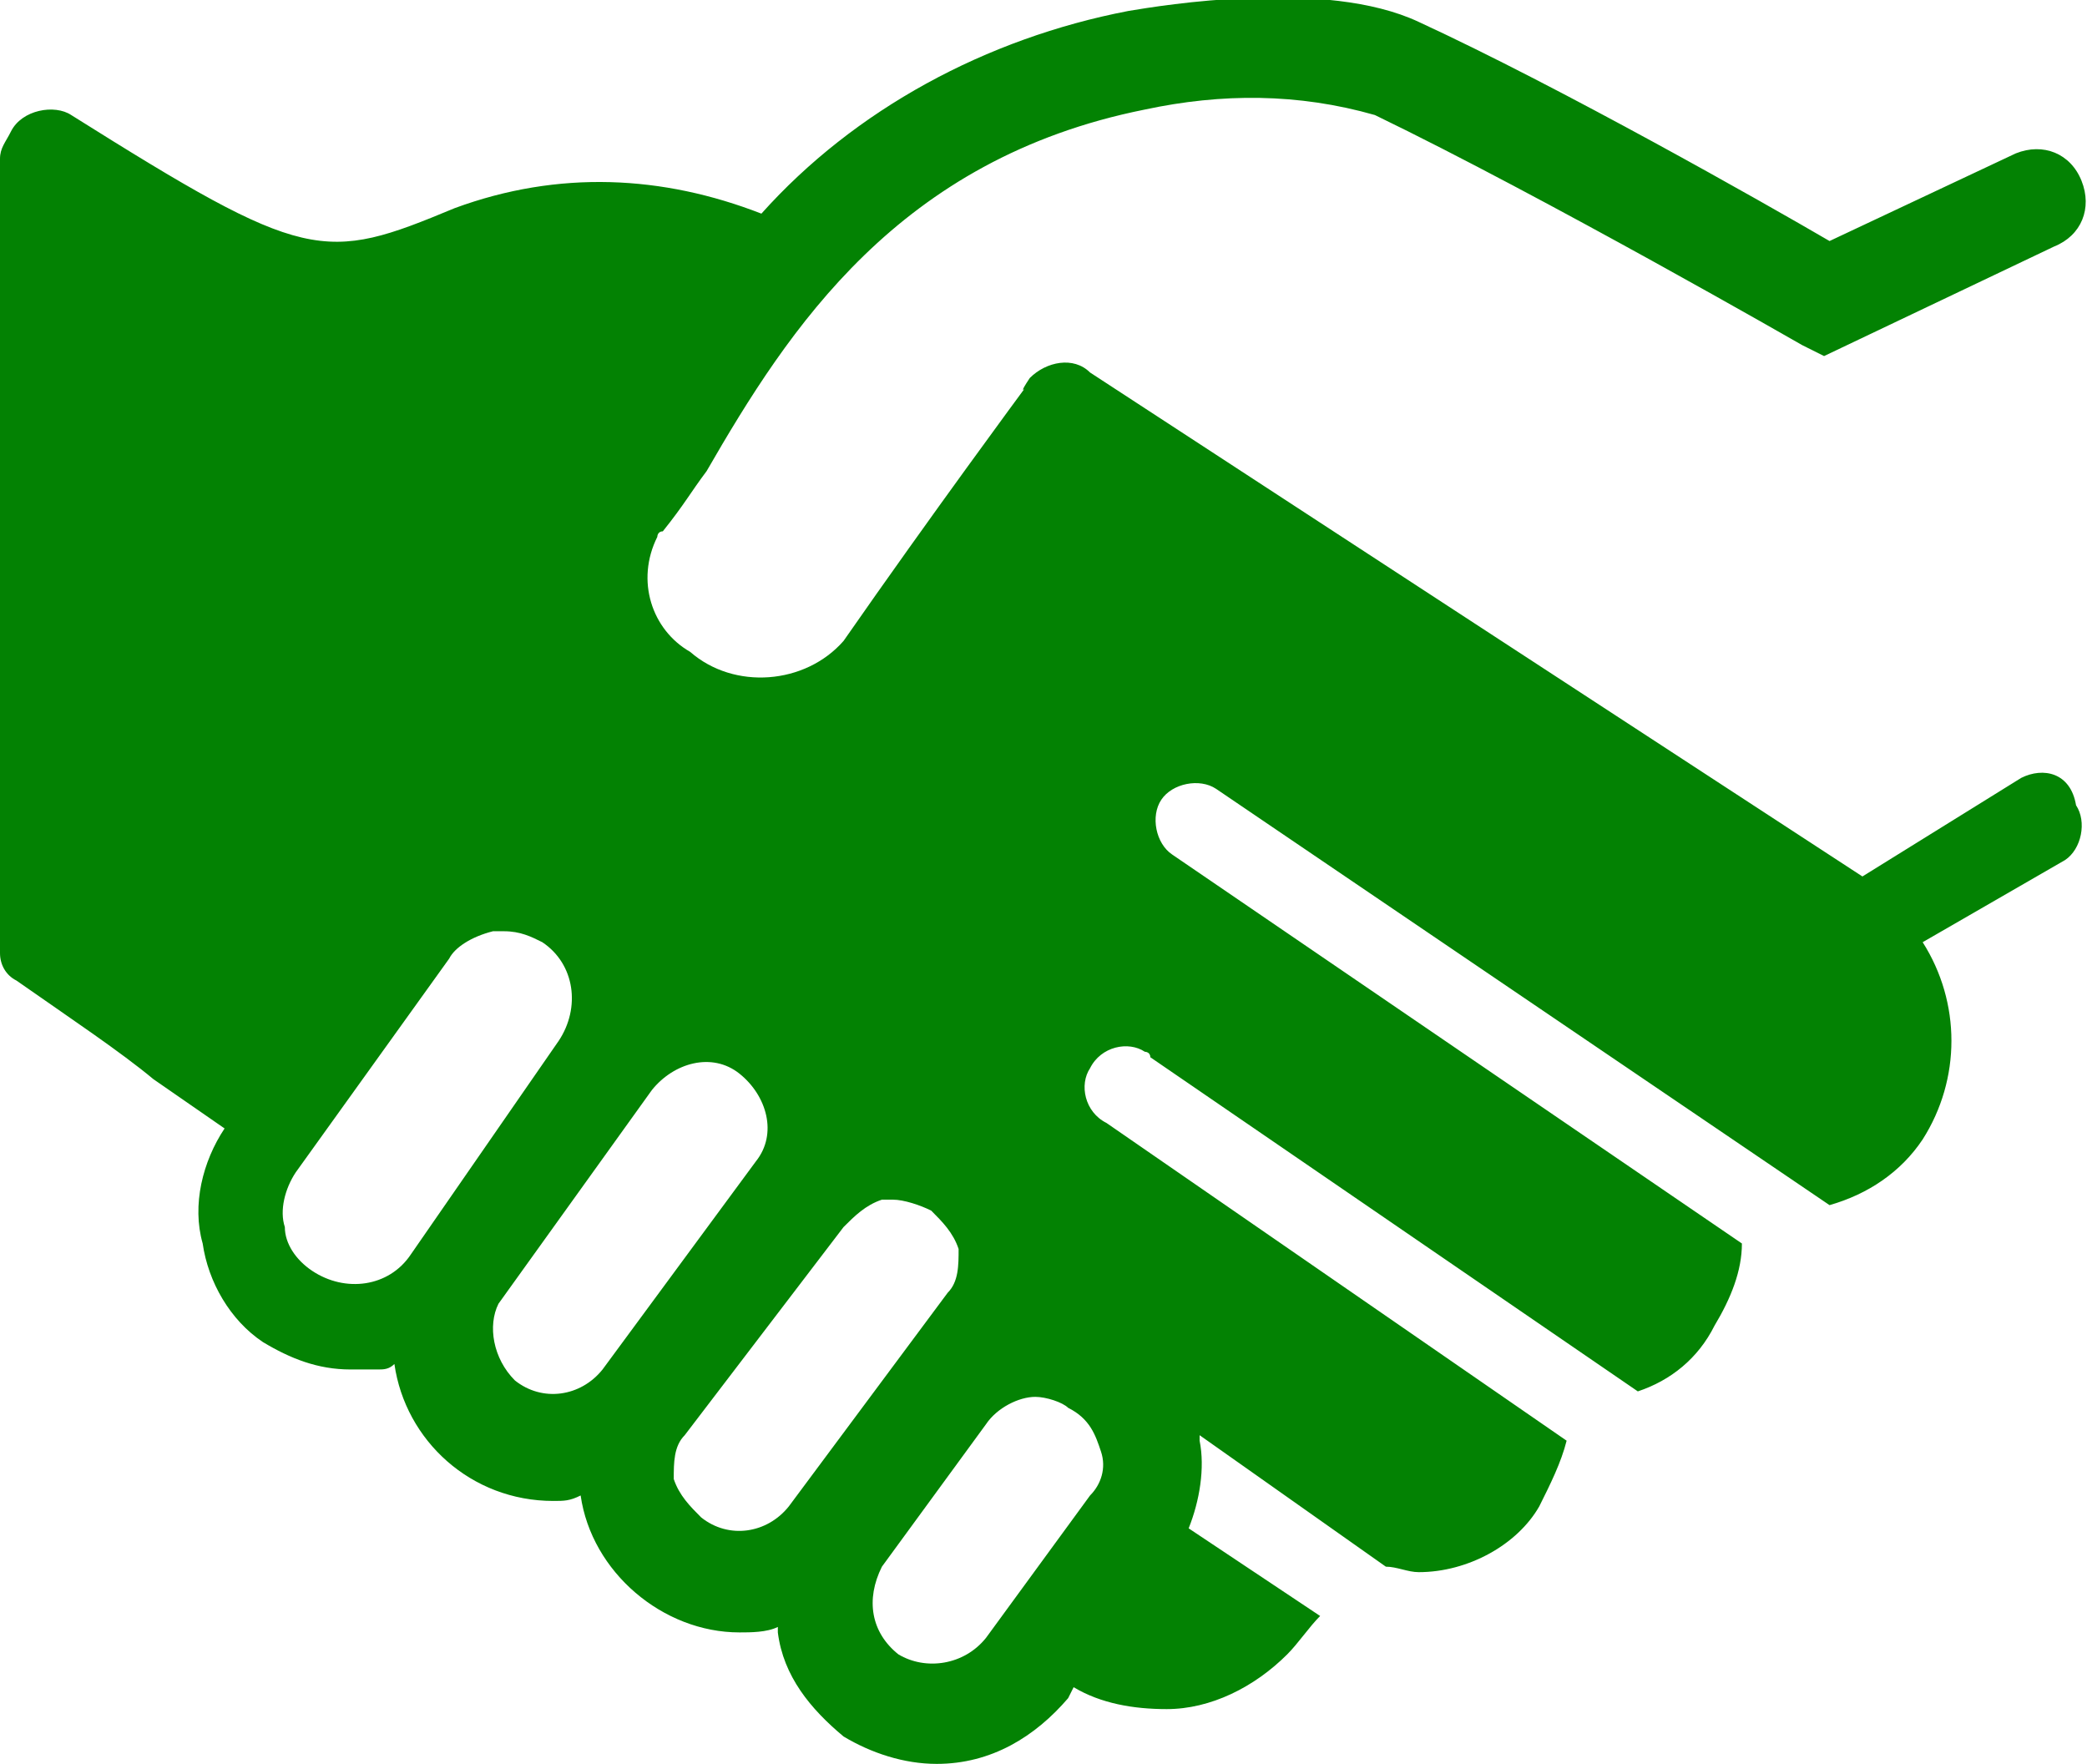 <?xml version="1.0" encoding="utf-8"?>
<!-- Generator: Adobe Illustrator 22.1.0, SVG Export Plug-In . SVG Version: 6.00 Build 0)  -->
<svg version="1.1" id="Layer_1" xmlns="http://www.w3.org/2000/svg" xmlns:xlink="http://www.w3.org/1999/xlink" x="0px" y="0px"
	 viewBox="0 0 38.1 32.2" style="enable-background:new 0 0 38.1 32.2;" xml:space="preserve">
<style type="text/css">
	.st0{fill:#038203;}
</style>
<title>corporateResponsibility</title>
<g id="a2c733b0-74af-44e7-9e5d-05a8285a8d1a">
	<path class="st0" d="M36.9,14.2L34,16L19.9,6.8c-0.3-0.3-0.8-0.2-1.1,0.1c-0.2,0.3-0.1,0.2-0.1,0.2s-1.7,2.3-3.3,4.6
		c-0.7,0.8-2,0.9-2.8,0.2c-0.7-0.4-1-1.3-0.6-2.1c0,0,0-0.1,0.1-0.1c0.4-0.5,0.5-0.7,0.8-1.1c1.5-2.6,3.5-5.7,8-6.6
		c1.4-0.3,2.8-0.3,4.2,0.1c3.1,1.5,7.8,4.2,7.8,4.2l0.4,0.2l4.2-2C38,4.3,38.2,3.8,38,3.3s-0.7-0.7-1.2-0.5l-3.4,1.6
		c-1.2-0.7-4.9-2.8-7.5-4c-1.7-0.8-4.7-0.3-5.3-0.2c-2.6,0.5-5,1.8-6.7,3.7c-1.8-0.7-3.7-0.8-5.6-0.1c-2.4,1-2.7,1-7-1.7
		C1,1.9,0.4,2,0.2,2.4C0.1,2.6,0,2.7,0,2.9l0,0v14.5l0,0c0,0.2,0.1,0.4,0.3,0.5c1,0.7,1.9,1.3,2.5,1.8l1.3,0.9
		c-0.4,0.6-0.6,1.4-0.4,2.1c0.1,0.7,0.5,1.4,1.1,1.8c0.5,0.3,1,0.5,1.6,0.5c0.2,0,0.3,0,0.5,0c0.1,0,0.2,0,0.3-0.1
		c0.2,1.4,1.4,2.5,2.9,2.5c0.2,0,0.3,0,0.5-0.1l0,0c0.2,1.4,1.5,2.5,2.9,2.5c0.2,0,0.5,0,0.7-0.1v0.1c0.1,0.8,0.6,1.4,1.2,1.9
		c0.5,0.3,1.1,0.5,1.7,0.5c1,0,1.8-0.5,2.4-1.2l0.1-0.2c0.5,0.3,1.1,0.4,1.7,0.4c0.8,0,1.6-0.4,2.2-1c0.2-0.2,0.4-0.5,0.6-0.7
		l-2.4-1.6c0.2-0.5,0.3-1.1,0.2-1.6v-0.1l3.4,2.4c0.2,0,0.4,0.1,0.6,0.1c0.9,0,1.8-0.5,2.2-1.2c0.2-0.4,0.4-0.8,0.5-1.2l-8.4-5.8
		c-0.4-0.2-0.5-0.7-0.3-1c0.2-0.4,0.7-0.5,1-0.3c0,0,0.1,0,0.1,0.1l8.9,6.1c0.6-0.2,1.1-0.6,1.4-1.2c0.3-0.5,0.5-1,0.5-1.5
		l-10.4-7.1c-0.3-0.2-0.4-0.7-0.2-1c0.2-0.3,0.7-0.4,1-0.2l0,0L33.4,22c0.7-0.2,1.3-0.6,1.7-1.2c0.7-1.1,0.7-2.5,0-3.6l2.6-1.5
		c0.3-0.2,0.4-0.7,0.2-1C37.8,14.1,37.3,14,36.9,14.2C37,14.2,36.9,14.2,36.9,14.2z M7.5,22.9c-0.4,0.6-1.2,0.7-1.8,0.3
		c-0.3-0.2-0.5-0.5-0.5-0.8c-0.1-0.3,0-0.7,0.2-1l2.8-3.9C8.3,17.3,8.6,17.1,9,17h0.2c0.3,0,0.5,0.1,0.7,0.2l0,0
		c0.6,0.4,0.7,1.2,0.3,1.8L7.5,22.9z M11,25c-0.4,0.5-1.1,0.6-1.6,0.2c-0.4-0.4-0.5-1-0.3-1.4l2.8-3.9c0.4-0.5,1.1-0.7,1.6-0.3
		c0.5,0.4,0.7,1.1,0.3,1.6L11,25z M14.4,27.5c-0.4,0.5-1.1,0.6-1.6,0.2c-0.2-0.2-0.4-0.4-0.5-0.7c0-0.3,0-0.6,0.2-0.8l2.9-3.8
		c0.2-0.2,0.4-0.4,0.7-0.5h0.2c0.2,0,0.5,0.1,0.7,0.2l0,0c0.2,0.2,0.4,0.4,0.5,0.7c0,0.3,0,0.6-0.2,0.8L14.4,27.5z M20.1,26.5
		c0.1,0.3,0,0.6-0.2,0.8L18,29.9c-0.4,0.5-1.1,0.6-1.6,0.3c-0.5-0.4-0.6-1-0.3-1.6L18,26c0.2-0.3,0.6-0.5,0.9-0.5
		c0.2,0,0.5,0.1,0.6,0.2C19.9,25.9,20,26.2,20.1,26.5z"/>
</g>
</svg>
